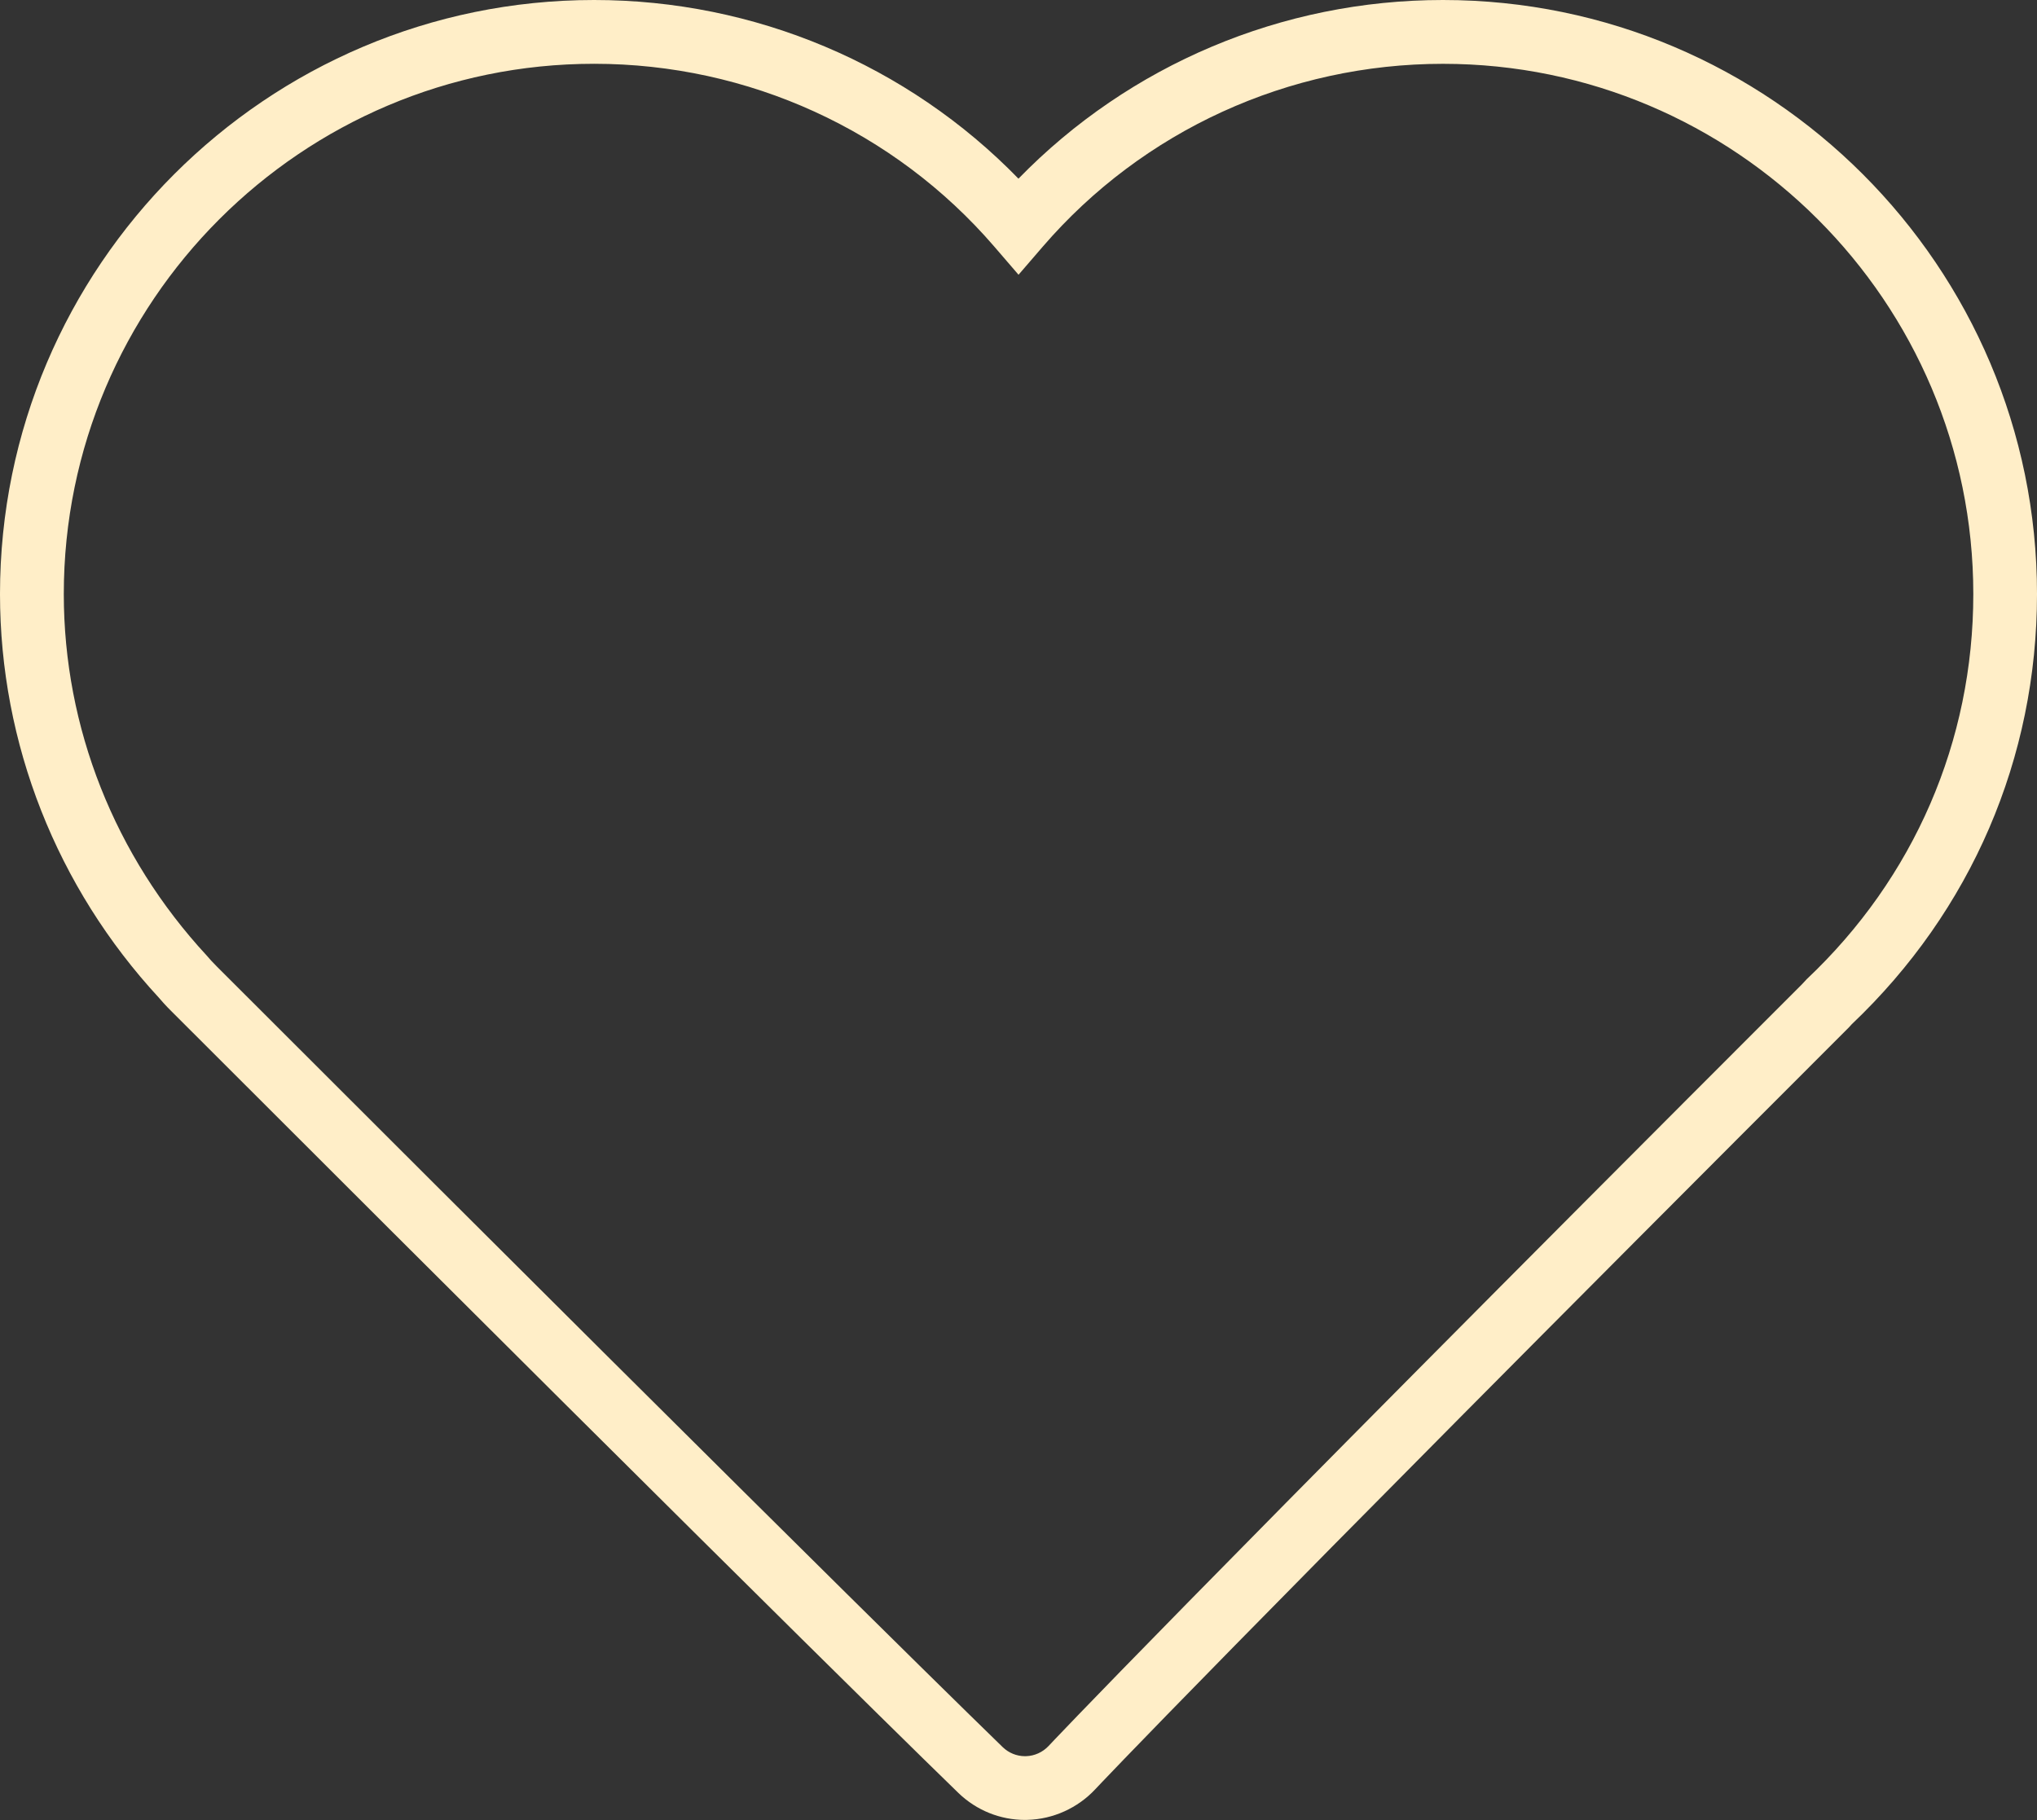 <?xml version="1.0" encoding="UTF-8"?> <svg xmlns="http://www.w3.org/2000/svg" width="800" height="715" viewBox="0 0 800 715" fill="none"><rect x="0" y="0" width="800" height="715" fill="#333333" stroke="none"/><path d="M402.567 714.848C392.814 714.848 383.522 711.104 376.449 704.306C375.935 703.817 315.059 644.945 69.165 399.05L67.45 397.336C64.922 394.833 63.682 393.391 62.441 391.939C22.287 348.528 0 292.073 0 233.325C0 104.673 104.673 0 233.325 0C296.467 0 356.441 25.418 399.988 70.178C443.549 25.416 503.535 0 566.677 0C695.329 0 800.002 104.673 800.002 233.325C800.002 297.793 774.171 357.769 727.245 402.318C726.557 403.119 725.929 403.757 725.468 404.208C477.591 652.081 430.577 702.352 430.125 702.828C423.226 710.202 413.548 714.573 403.531 714.823L402.567 714.848ZM233.337 25.055C118.485 25.055 25.055 118.485 25.055 233.337C25.055 285.761 44.987 336.183 81.174 375.322C82.401 376.736 83.276 377.765 85.131 379.605L86.883 381.357C332.702 627.178 393.263 685.737 393.802 686.262C396.169 688.541 399.25 689.793 402.479 689.818L403.006 689.806C406.273 689.718 409.53 688.253 411.834 685.787C412.197 685.387 459.601 634.715 707.724 386.592L709.526 384.651C751.733 344.847 774.985 291.11 774.985 233.35C774.985 118.497 681.555 25.067 566.702 25.067C506.139 25.067 448.845 51.249 409.505 96.911L400.014 107.917L390.523 96.899C351.195 51.236 293.911 25.055 233.337 25.055Z" fill="#FFEEC8"></path></svg> 